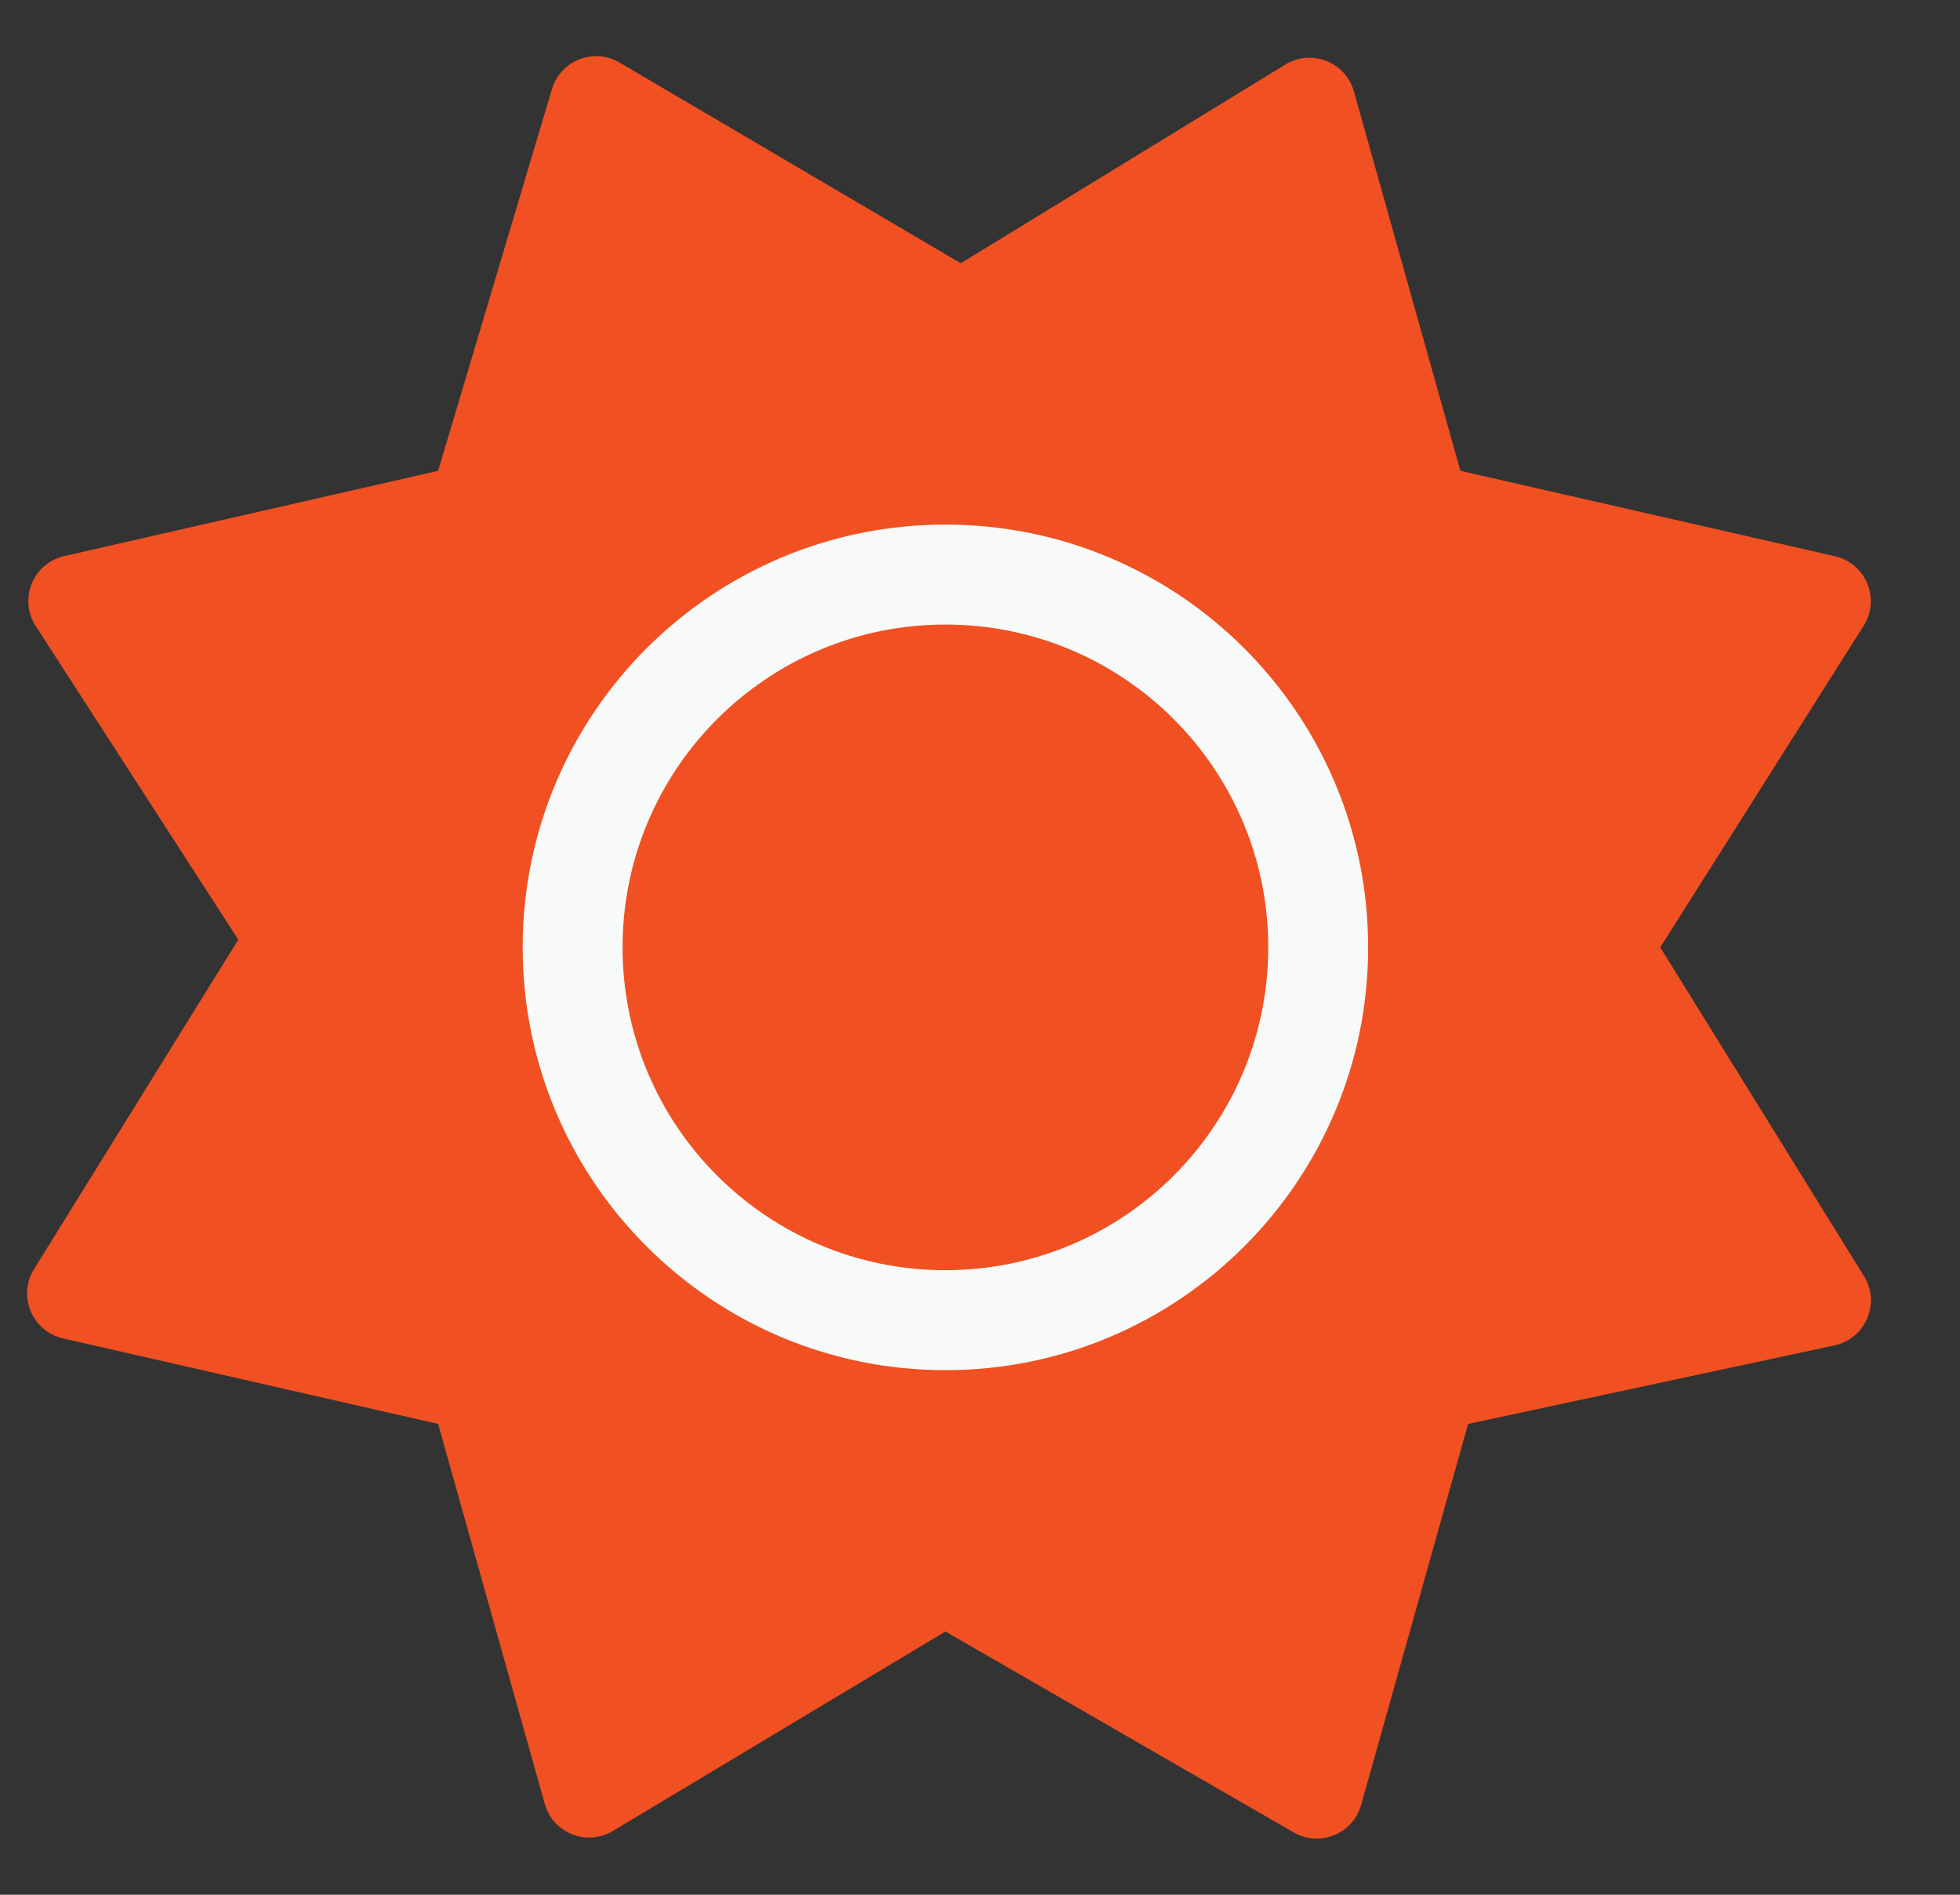 <svg xmlns="http://www.w3.org/2000/svg" version="1.1" xmlns:xlink="http://www.w3.org/1999/xlink" width="30" height="29"><rect width="100%" height="100%" fill="#333333" stroke="none"/><svg width="30" height="29" viewBox="0 0 30 29" fill="none" xmlns="http://www.w3.org/2000/svg">
<path d="M9.483 0.957C9.088 0.725 8.579 0.924 8.448 1.364L6.706 7.206L0.983 8.511C0.505 8.62 0.281 9.171 0.547 9.582L3.647 14.382L0.521 19.424C0.266 19.836 0.492 20.377 0.964 20.485L6.706 21.794L8.338 27.61C8.464 28.058 8.982 28.264 9.381 28.024L14.471 24.971L19.801 28.046C20.2 28.276 20.709 28.069 20.834 27.625L22.471 21.794L28.078 20.592C28.556 20.49 28.788 19.945 28.53 19.53L25.412 14.5L28.525 9.579C28.786 9.167 28.561 8.622 28.085 8.513L22.353 7.206L20.723 1.399C20.596 0.948 20.074 0.743 19.675 0.987L14.706 4.029L9.483 0.957Z" fill="#F05022"></path>
<path d="M14.471 20.971C18.044 20.971 20.941 18.073 20.941 14.5C20.941 10.926 18.044 8.029 14.471 8.029C10.897 8.029 8 10.926 8 14.5C8 18.073 10.897 20.971 14.471 20.971Z" fill="#F7FAF9"></path>
<path d="M14.47 19.441C17.199 19.441 19.412 17.229 19.412 14.5C19.412 11.771 17.199 9.559 14.47 9.559C11.742 9.559 9.529 11.771 9.529 14.5C9.529 17.229 11.742 19.441 14.47 19.441Z" fill="#F05022"></path>
</svg><style>@media (prefers-color-scheme: light) { :root { filter: none; } }
@media (prefers-color-scheme: dark) { :root { filter: none; } }
</style></svg>